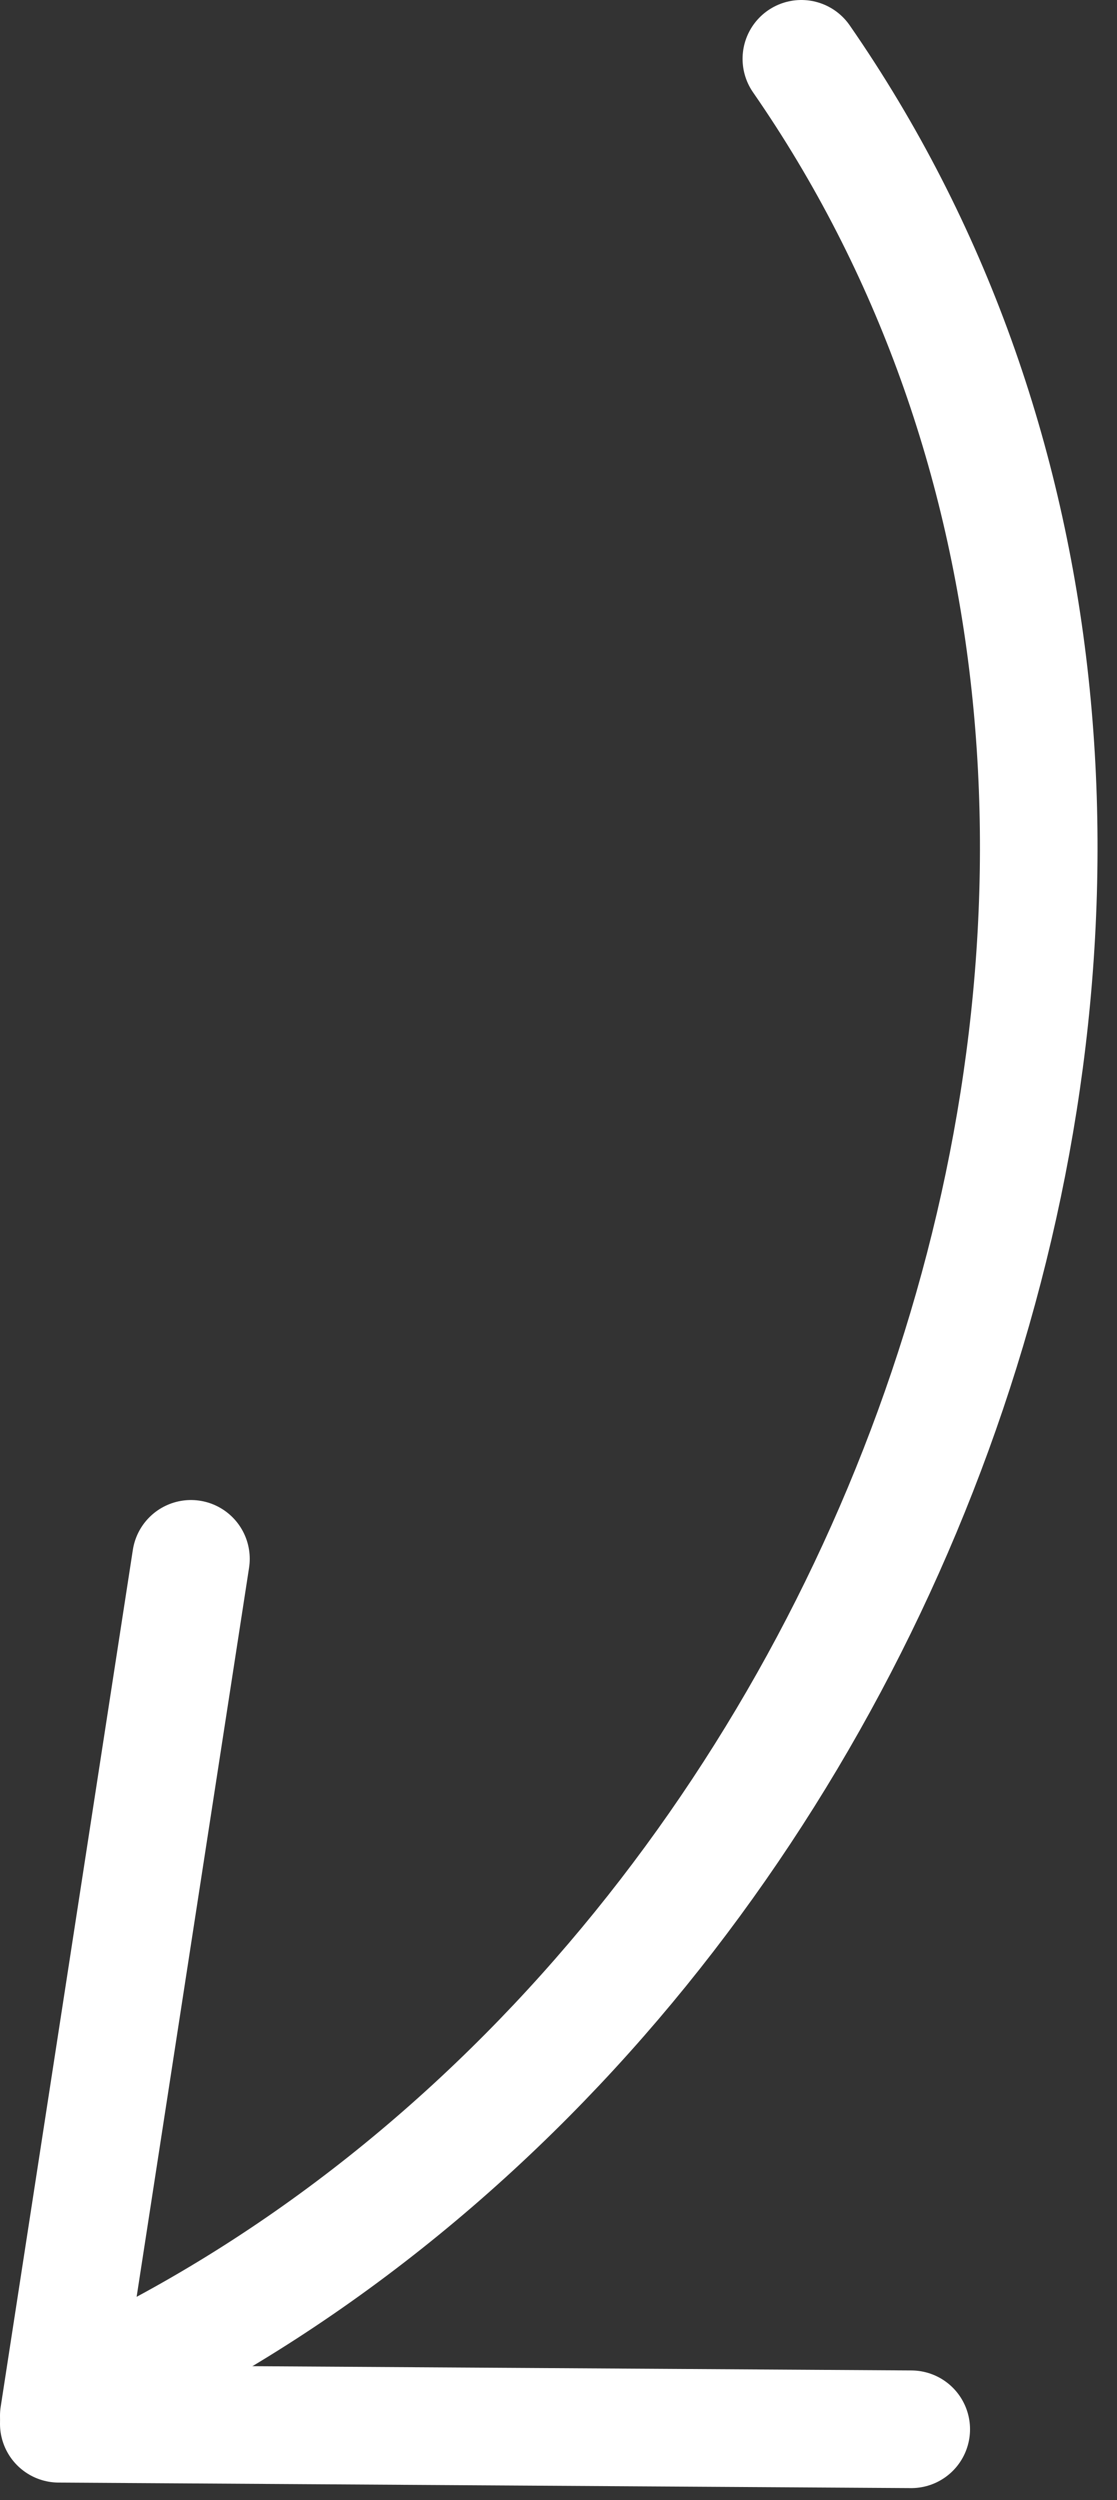 <svg xmlns="http://www.w3.org/2000/svg" width="38" height="85" viewBox="0 0 38 85"><rect x="0" y="0" width="38" height="85" fill="#333333" stroke="none"/><g><g><path fill="none" stroke="#fff" stroke-linecap="round" stroke-linejoin="bevel" stroke-miterlimit="50" stroke-width="4" d="M27.262 2C45.118 27.76 31.598 67.062 4 80.676"/></g><g><path fill="none" stroke="#fff" stroke-linecap="round" stroke-miterlimit="50" stroke-width="4" d="M2 82.137L6.496 53"/></g><g><path fill="none" stroke="#fff" stroke-linecap="round" stroke-miterlimit="50" stroke-width="4" d="M2 82.406l29 .188"/></g></g></svg>